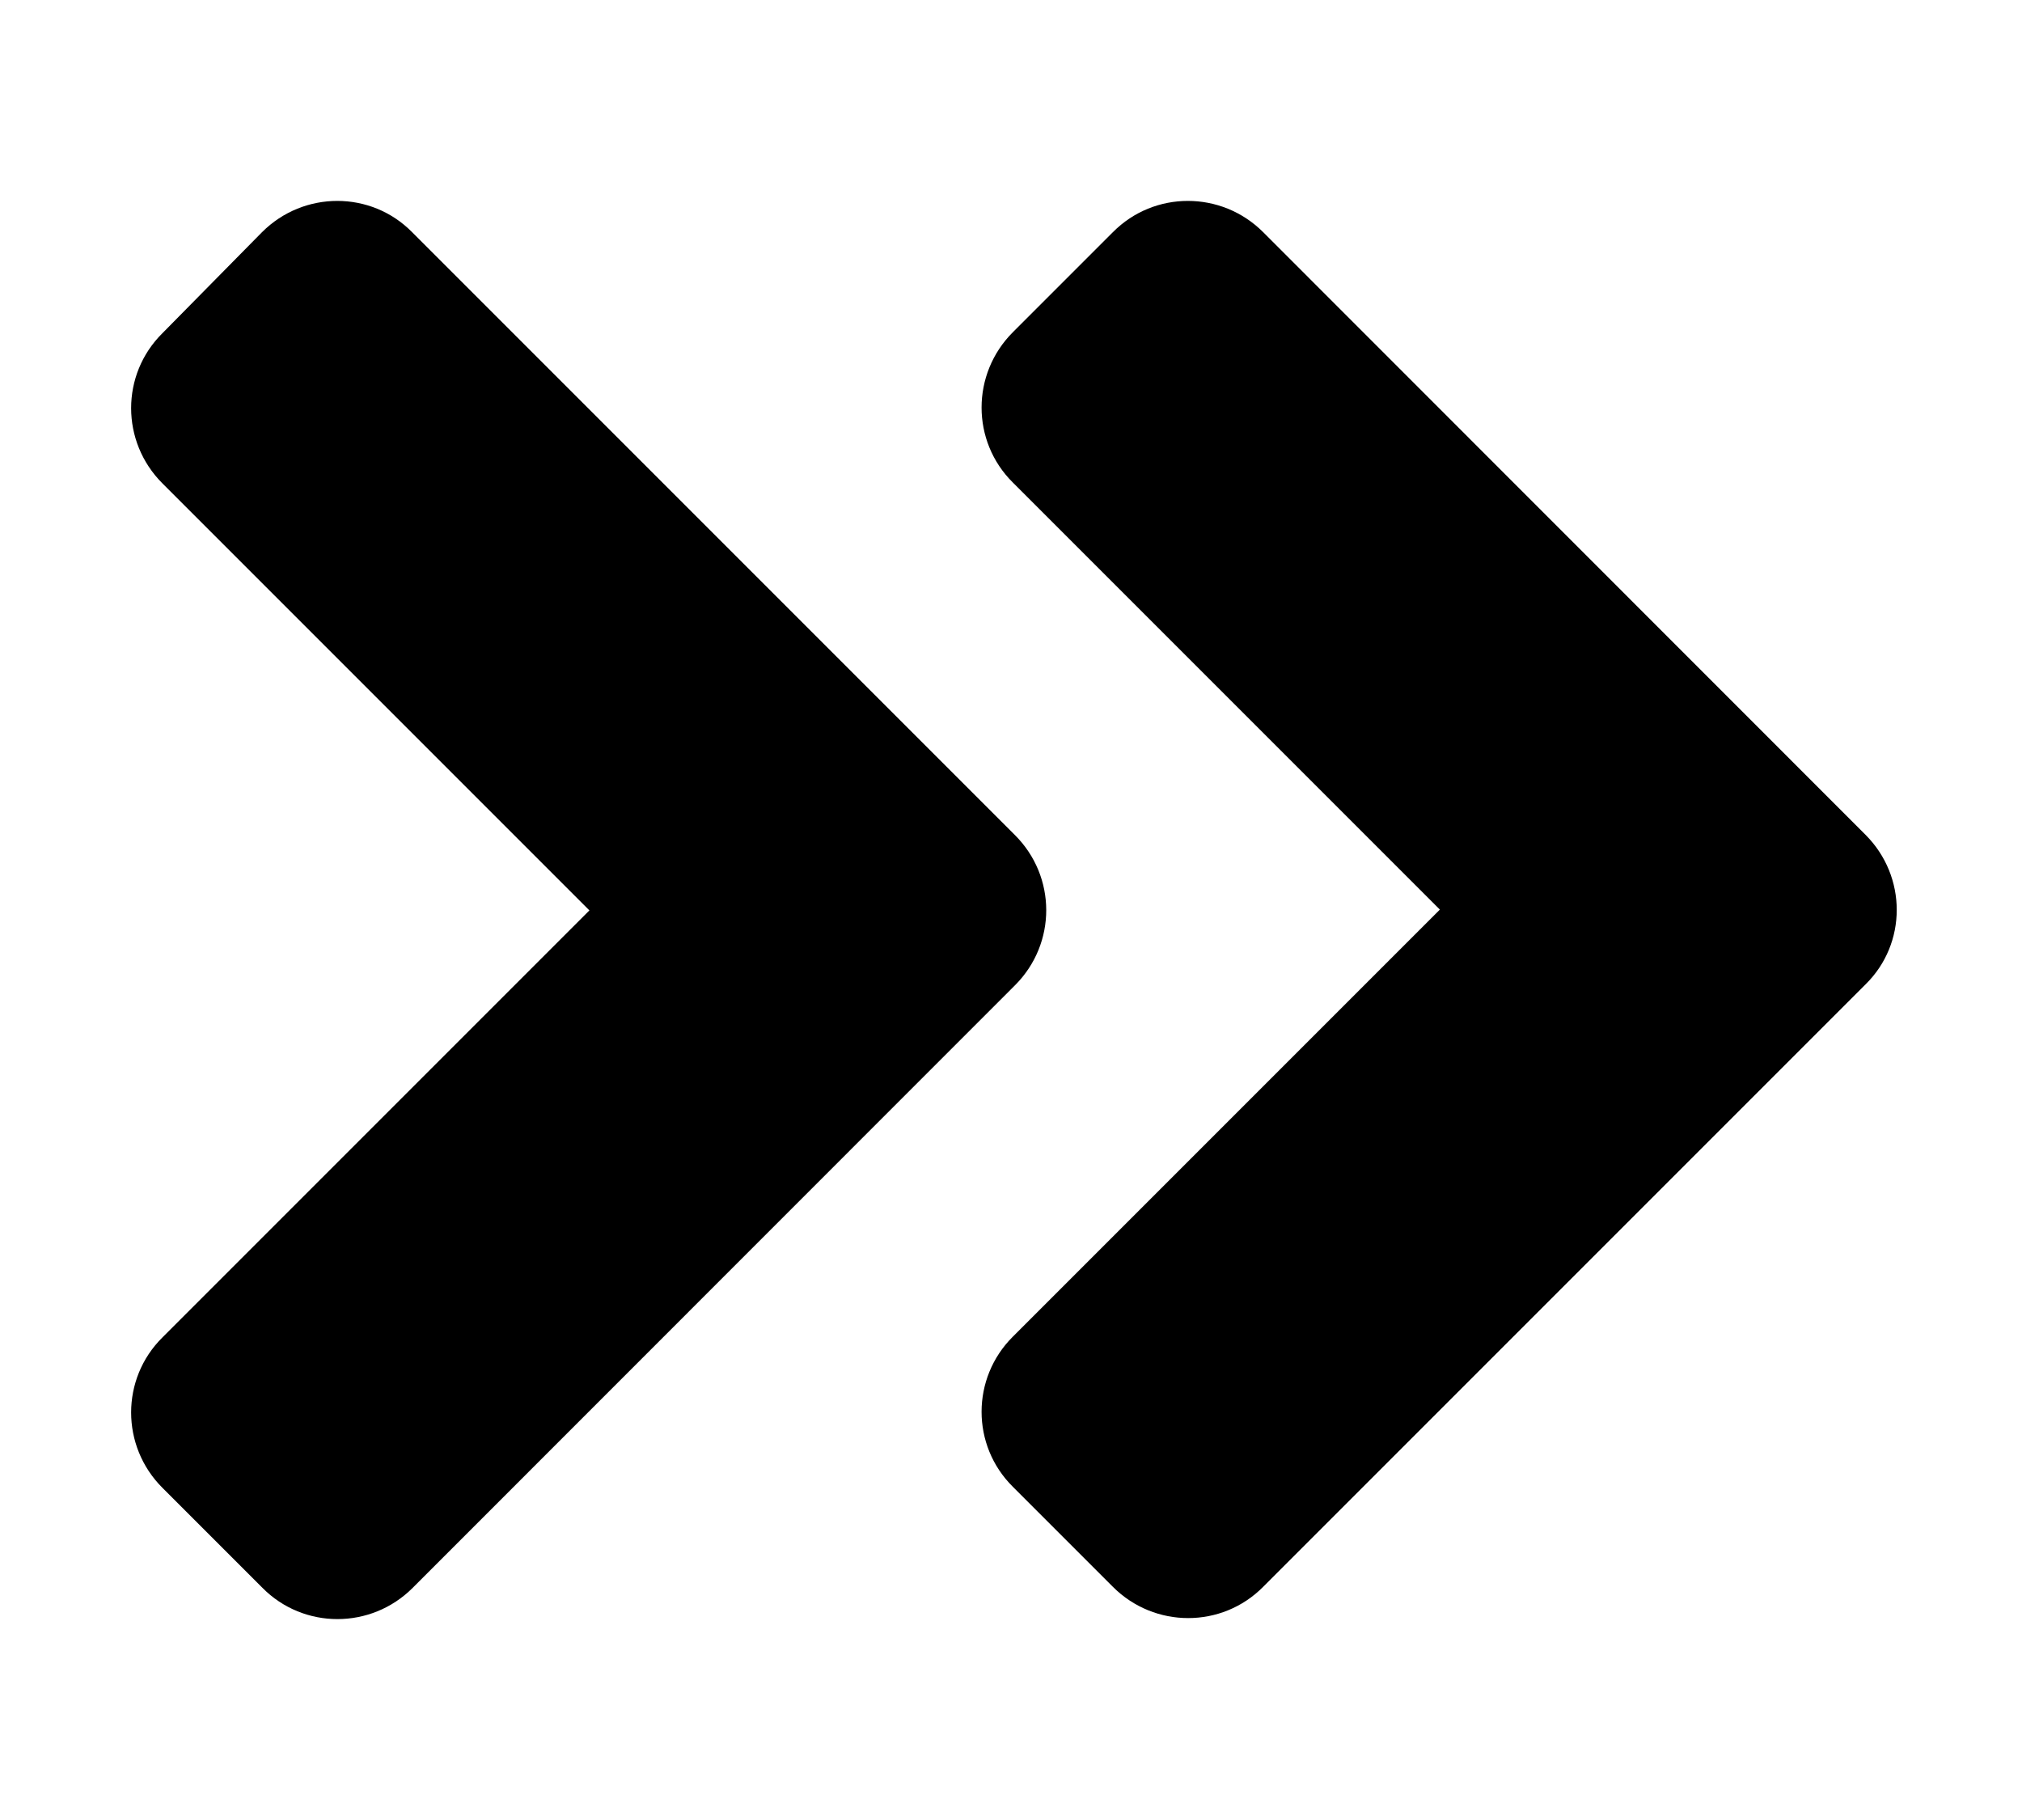 <svg width="10" height="9" viewBox="0 0 10 9" fill="none" xmlns="http://www.w3.org/2000/svg">
<path d="M5.02 4.872L2.041 7.852C1.835 8.058 1.502 8.058 1.298 7.852L0.803 7.357C0.597 7.151 0.597 6.818 0.803 6.614L2.915 4.502L0.803 2.39C0.597 2.184 0.597 1.852 0.803 1.648L1.296 1.148C1.502 0.942 1.835 0.942 2.038 1.148L5.018 4.128C5.226 4.334 5.226 4.666 5.02 4.872ZM9.226 4.128L6.247 1.148C6.041 0.942 5.708 0.942 5.504 1.148L5.009 1.643C4.803 1.849 4.803 2.182 5.009 2.386L7.121 4.498L5.009 6.61C4.803 6.815 4.803 7.148 5.009 7.352L5.504 7.847C5.71 8.053 6.043 8.053 6.247 7.847L9.226 4.868C9.432 4.666 9.432 4.334 9.226 4.128Z" fill="black"/>
</svg>
